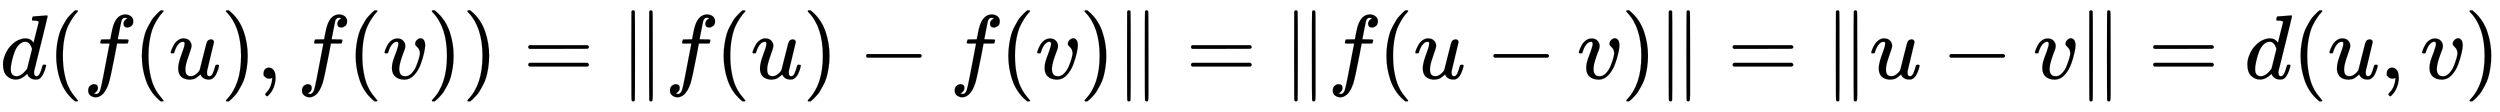 <svg xmlns:xlink="http://www.w3.org/1999/xlink" width="63.734ex" height="2.843ex" style="vertical-align: -0.838ex;" viewBox="0 -863.1 27440.9 1223.9" role="img" focusable="false" xmlns="http://www.w3.org/2000/svg" aria-labelledby="MathJax-SVG-1-Title">
<title id="MathJax-SVG-1-Title">{\displaystyle d(f(u),f(v))=\|f(u)-f(v)\|=\|f(u-v)\|=\|u-v\|=d(u,v)}</title>
<defs aria-hidden="true">
<path stroke-width="1" id="E1-MJMATHI-64" d="M366 683Q367 683 438 688T511 694Q523 694 523 686Q523 679 450 384T375 83T374 68Q374 26 402 26Q411 27 422 35Q443 55 463 131Q469 151 473 152Q475 153 483 153H487H491Q506 153 506 145Q506 140 503 129Q490 79 473 48T445 8T417 -8Q409 -10 393 -10Q359 -10 336 5T306 36L300 51Q299 52 296 50Q294 48 292 46Q233 -10 172 -10Q117 -10 75 30T33 157Q33 205 53 255T101 341Q148 398 195 420T280 442Q336 442 364 400Q369 394 369 396Q370 400 396 505T424 616Q424 629 417 632T378 637H357Q351 643 351 645T353 664Q358 683 366 683ZM352 326Q329 405 277 405Q242 405 210 374T160 293Q131 214 119 129Q119 126 119 118T118 106Q118 61 136 44T179 26Q233 26 290 98L298 109L352 326Z"></path>
<path stroke-width="1" id="E1-MJMAIN-28" d="M94 250Q94 319 104 381T127 488T164 576T202 643T244 695T277 729T302 750H315H319Q333 750 333 741Q333 738 316 720T275 667T226 581T184 443T167 250T184 58T225 -81T274 -167T316 -220T333 -241Q333 -250 318 -250H315H302L274 -226Q180 -141 137 -14T94 250Z"></path>
<path stroke-width="1" id="E1-MJMATHI-66" d="M118 -162Q120 -162 124 -164T135 -167T147 -168Q160 -168 171 -155T187 -126Q197 -99 221 27T267 267T289 382V385H242Q195 385 192 387Q188 390 188 397L195 425Q197 430 203 430T250 431Q298 431 298 432Q298 434 307 482T319 540Q356 705 465 705Q502 703 526 683T550 630Q550 594 529 578T487 561Q443 561 443 603Q443 622 454 636T478 657L487 662Q471 668 457 668Q445 668 434 658T419 630Q412 601 403 552T387 469T380 433Q380 431 435 431Q480 431 487 430T498 424Q499 420 496 407T491 391Q489 386 482 386T428 385H372L349 263Q301 15 282 -47Q255 -132 212 -173Q175 -205 139 -205Q107 -205 81 -186T55 -132Q55 -95 76 -78T118 -61Q162 -61 162 -103Q162 -122 151 -136T127 -157L118 -162Z"></path>
<path stroke-width="1" id="E1-MJMATHI-75" d="M21 287Q21 295 30 318T55 370T99 420T158 442Q204 442 227 417T250 358Q250 340 216 246T182 105Q182 62 196 45T238 27T291 44T328 78L339 95Q341 99 377 247Q407 367 413 387T427 416Q444 431 463 431Q480 431 488 421T496 402L420 84Q419 79 419 68Q419 43 426 35T447 26Q469 29 482 57T512 145Q514 153 532 153Q551 153 551 144Q550 139 549 130T540 98T523 55T498 17T462 -8Q454 -10 438 -10Q372 -10 347 46Q345 45 336 36T318 21T296 6T267 -6T233 -11Q189 -11 155 7Q103 38 103 113Q103 170 138 262T173 379Q173 380 173 381Q173 390 173 393T169 400T158 404H154Q131 404 112 385T82 344T65 302T57 280Q55 278 41 278H27Q21 284 21 287Z"></path>
<path stroke-width="1" id="E1-MJMAIN-29" d="M60 749L64 750Q69 750 74 750H86L114 726Q208 641 251 514T294 250Q294 182 284 119T261 12T224 -76T186 -143T145 -194T113 -227T90 -246Q87 -249 86 -250H74Q66 -250 63 -250T58 -247T55 -238Q56 -237 66 -225Q221 -64 221 250T66 725Q56 737 55 738Q55 746 60 749Z"></path>
<path stroke-width="1" id="E1-MJMAIN-2C" d="M78 35T78 60T94 103T137 121Q165 121 187 96T210 8Q210 -27 201 -60T180 -117T154 -158T130 -185T117 -194Q113 -194 104 -185T95 -172Q95 -168 106 -156T131 -126T157 -76T173 -3V9L172 8Q170 7 167 6T161 3T152 1T140 0Q113 0 96 17Z"></path>
<path stroke-width="1" id="E1-MJMATHI-76" d="M173 380Q173 405 154 405Q130 405 104 376T61 287Q60 286 59 284T58 281T56 279T53 278T49 278T41 278H27Q21 284 21 287Q21 294 29 316T53 368T97 419T160 441Q202 441 225 417T249 361Q249 344 246 335Q246 329 231 291T200 202T182 113Q182 86 187 69Q200 26 250 26Q287 26 319 60T369 139T398 222T409 277Q409 300 401 317T383 343T365 361T357 383Q357 405 376 424T417 443Q436 443 451 425T467 367Q467 340 455 284T418 159T347 40T241 -11Q177 -11 139 22Q102 54 102 117Q102 148 110 181T151 298Q173 362 173 380Z"></path>
<path stroke-width="1" id="E1-MJMAIN-3D" d="M56 347Q56 360 70 367H707Q722 359 722 347Q722 336 708 328L390 327H72Q56 332 56 347ZM56 153Q56 168 72 173H708Q722 163 722 153Q722 140 707 133H70Q56 140 56 153Z"></path>
<path stroke-width="1" id="E1-MJMAIN-2225" d="M133 736Q138 750 153 750Q164 750 170 739Q172 735 172 250T170 -239Q164 -250 152 -250Q144 -250 138 -244L137 -243Q133 -241 133 -179T132 250Q132 731 133 736ZM329 739Q334 750 346 750Q353 750 361 744L362 743Q366 741 366 679T367 250T367 -178T362 -243L361 -244Q355 -250 347 -250Q335 -250 329 -239Q327 -235 327 250T329 739Z"></path>
<path stroke-width="1" id="E1-MJMAIN-2212" d="M84 237T84 250T98 270H679Q694 262 694 250T679 230H98Q84 237 84 250Z"></path>
</defs>
<g stroke="currentColor" fill="currentColor" stroke-width="0" transform="matrix(1 0 0 -1 0 0)" aria-hidden="true">
 <use xlink:href="#E1-MJMATHI-64" x="0" y="0"></use>
 <use xlink:href="#E1-MJMAIN-28" x="523" y="0"></use>
 <use xlink:href="#E1-MJMATHI-66" x="913" y="0"></use>
 <use xlink:href="#E1-MJMAIN-28" x="1463" y="0"></use>
 <use xlink:href="#E1-MJMATHI-75" x="1853" y="0"></use>
 <use xlink:href="#E1-MJMAIN-29" x="2425" y="0"></use>
 <use xlink:href="#E1-MJMAIN-2C" x="2815" y="0"></use>
 <use xlink:href="#E1-MJMATHI-66" x="3260" y="0"></use>
 <use xlink:href="#E1-MJMAIN-28" x="3810" y="0"></use>
 <use xlink:href="#E1-MJMATHI-76" x="4200" y="0"></use>
 <use xlink:href="#E1-MJMAIN-29" x="4685" y="0"></use>
 <use xlink:href="#E1-MJMAIN-29" x="5075" y="0"></use>
 <use xlink:href="#E1-MJMAIN-3D" x="5742" y="0"></use>
 <use xlink:href="#E1-MJMAIN-2225" x="6798" y="0"></use>
 <use xlink:href="#E1-MJMATHI-66" x="7299" y="0"></use>
 <use xlink:href="#E1-MJMAIN-28" x="7849" y="0"></use>
 <use xlink:href="#E1-MJMATHI-75" x="8239" y="0"></use>
 <use xlink:href="#E1-MJMAIN-29" x="8811" y="0"></use>
 <use xlink:href="#E1-MJMAIN-2212" x="9423" y="0"></use>
 <use xlink:href="#E1-MJMATHI-66" x="10424" y="0"></use>
 <use xlink:href="#E1-MJMAIN-28" x="10974" y="0"></use>
 <use xlink:href="#E1-MJMATHI-76" x="11364" y="0"></use>
 <use xlink:href="#E1-MJMAIN-29" x="11849" y="0"></use>
 <use xlink:href="#E1-MJMAIN-2225" x="12239" y="0"></use>
 <use xlink:href="#E1-MJMAIN-3D" x="13017" y="0"></use>
 <use xlink:href="#E1-MJMAIN-2225" x="14073" y="0"></use>
 <use xlink:href="#E1-MJMATHI-66" x="14574" y="0"></use>
 <use xlink:href="#E1-MJMAIN-28" x="15124" y="0"></use>
 <use xlink:href="#E1-MJMATHI-75" x="15514" y="0"></use>
 <use xlink:href="#E1-MJMAIN-2212" x="16308" y="0"></use>
 <use xlink:href="#E1-MJMATHI-76" x="17309" y="0"></use>
 <use xlink:href="#E1-MJMAIN-29" x="17795" y="0"></use>
 <use xlink:href="#E1-MJMAIN-2225" x="18184" y="0"></use>
 <use xlink:href="#E1-MJMAIN-3D" x="18962" y="0"></use>
 <use xlink:href="#E1-MJMAIN-2225" x="20019" y="0"></use>
 <use xlink:href="#E1-MJMATHI-75" x="20519" y="0"></use>
 <use xlink:href="#E1-MJMAIN-2212" x="21314" y="0"></use>
 <use xlink:href="#E1-MJMATHI-76" x="22315" y="0"></use>
 <use xlink:href="#E1-MJMAIN-2225" x="22800" y="0"></use>
 <use xlink:href="#E1-MJMAIN-3D" x="23578" y="0"></use>
 <use xlink:href="#E1-MJMATHI-64" x="24635" y="0"></use>
 <use xlink:href="#E1-MJMAIN-28" x="25158" y="0"></use>
 <use xlink:href="#E1-MJMATHI-75" x="25548" y="0"></use>
 <use xlink:href="#E1-MJMAIN-2C" x="26120" y="0"></use>
 <use xlink:href="#E1-MJMATHI-76" x="26565" y="0"></use>
 <use xlink:href="#E1-MJMAIN-29" x="27051" y="0"></use>
</g>
</svg>